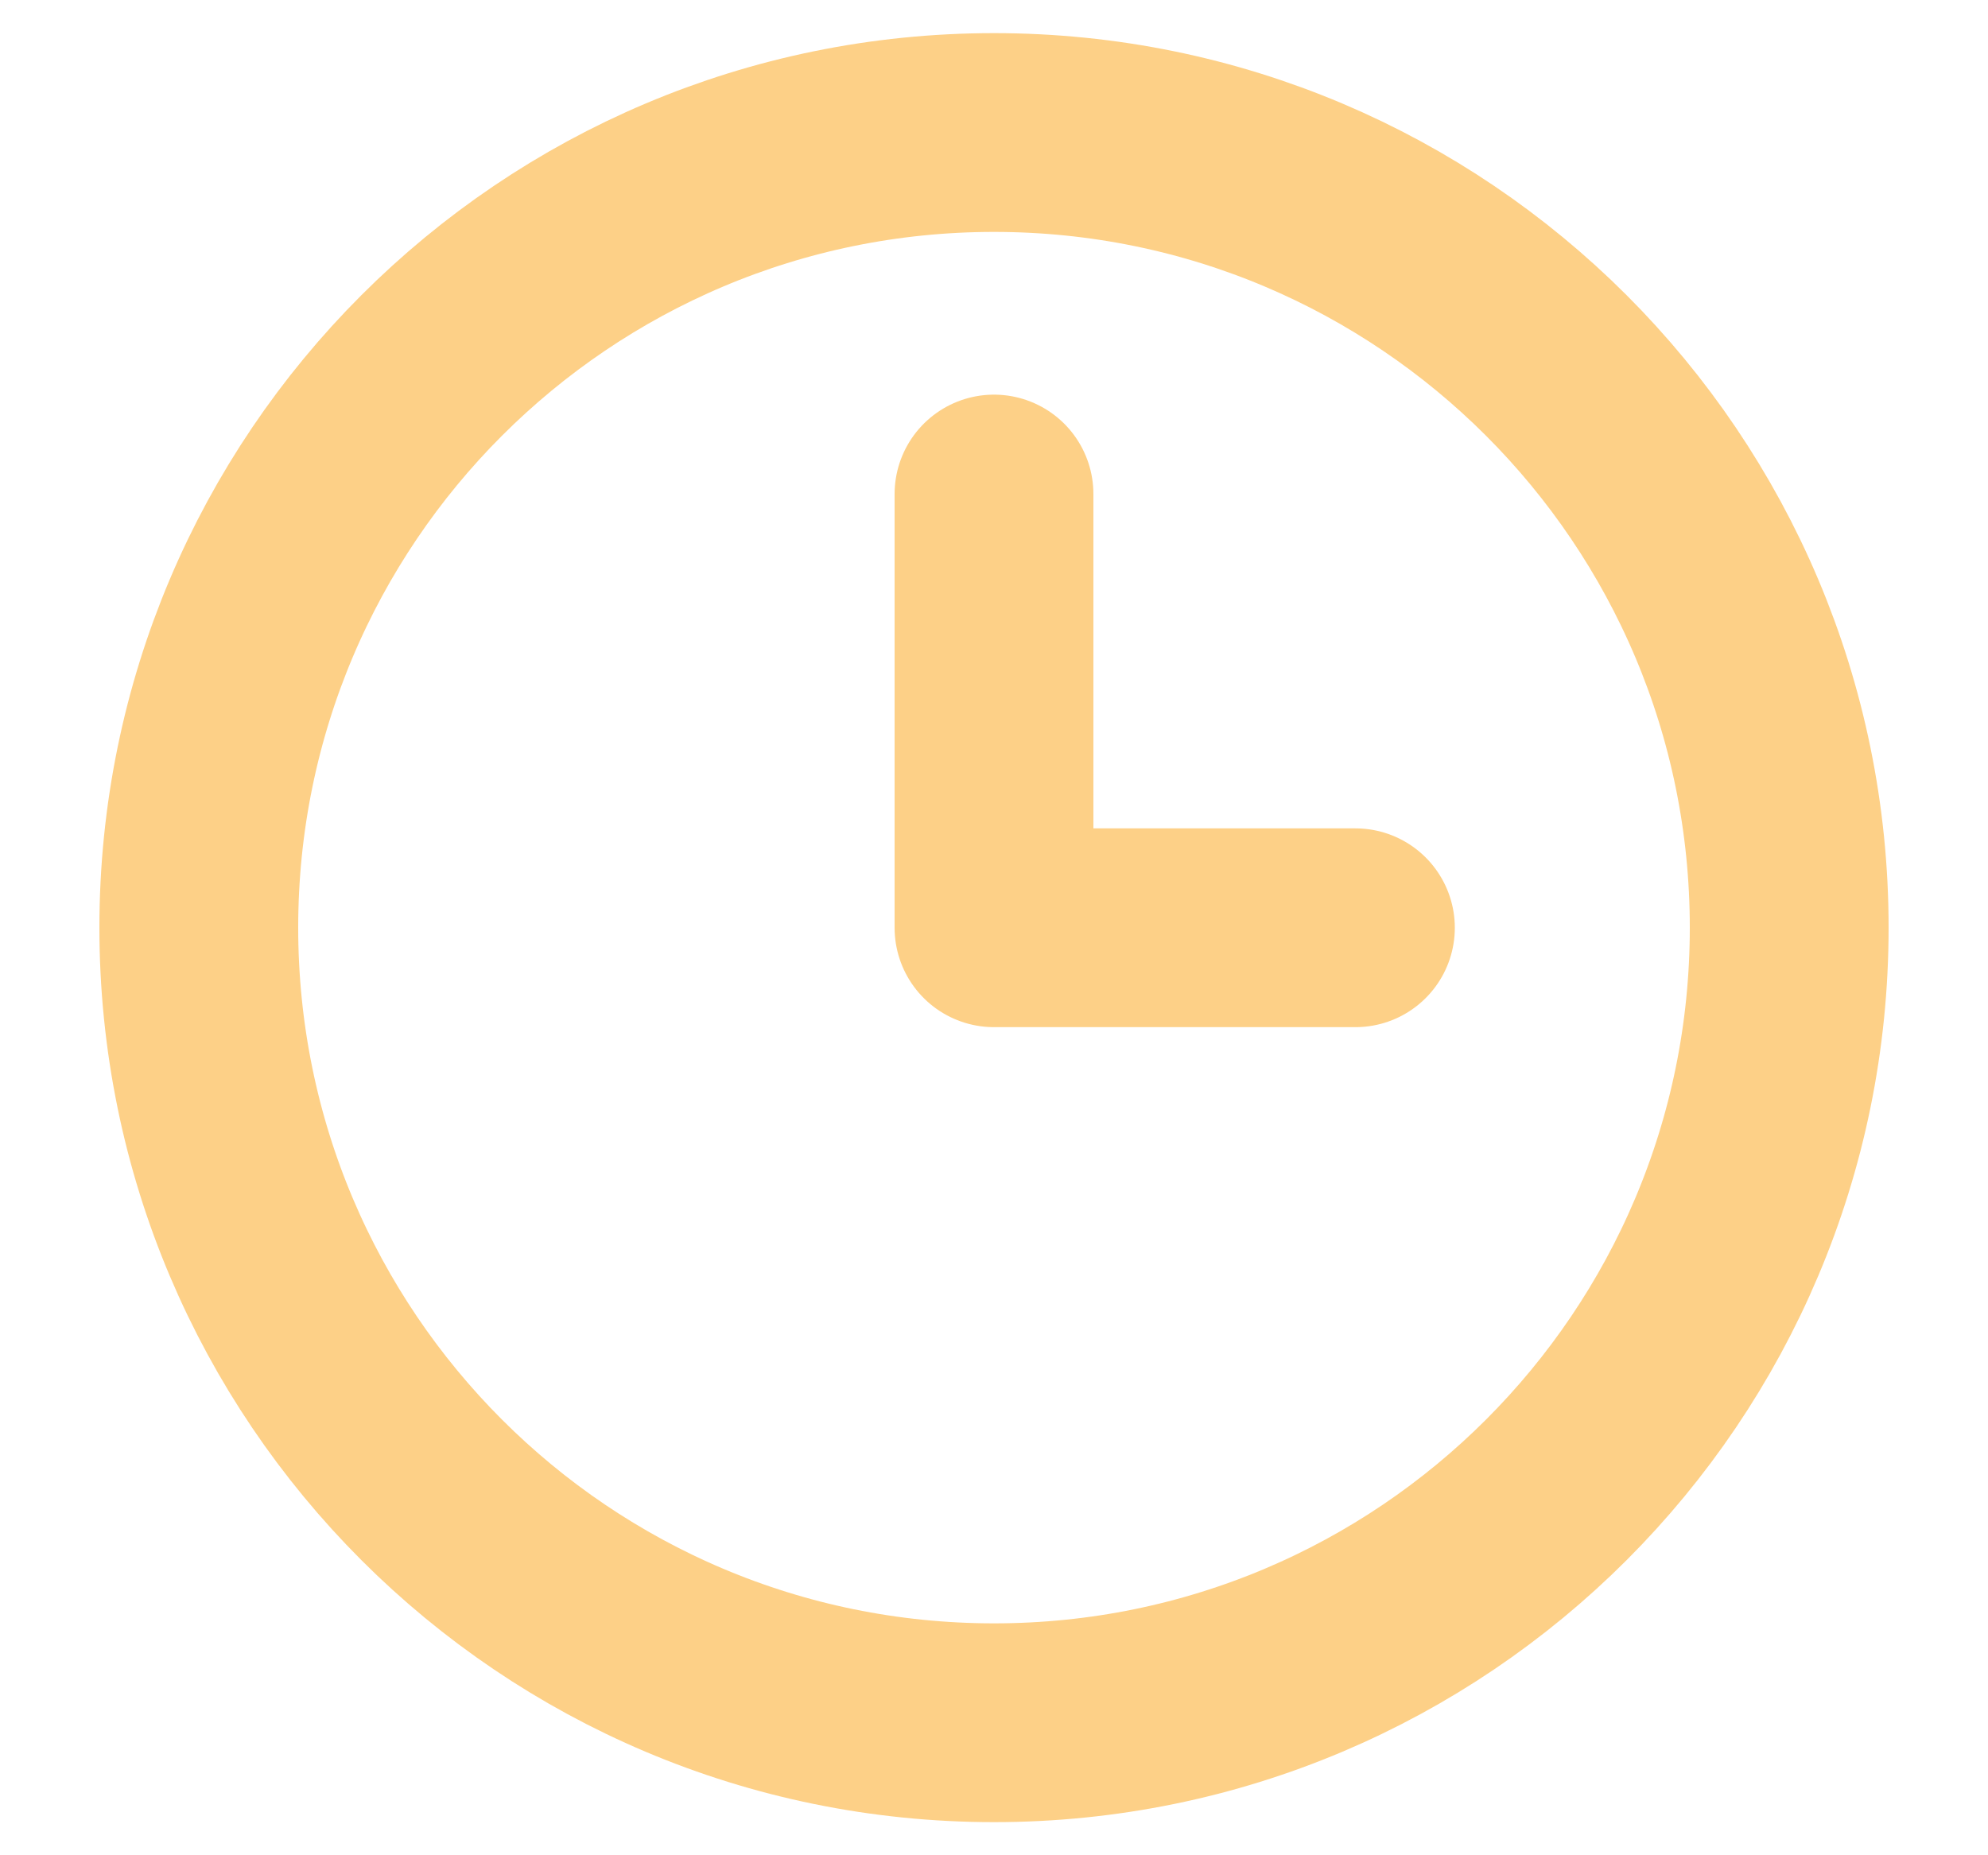 <svg xmlns="http://www.w3.org/2000/svg" width="15" height="14" viewBox="0 0 15 14" fill="none"><path d="M7.5 13C10.814 13 13.5 10.314 13.5 7C13.5 3.687 10.814 1 7.5 1C4.186 1 1.5 3.687 1.5 7C1.5 10.314 4.186 13 7.5 13Z" stroke="#FDD087" stroke-width="1.5" stroke-linecap="round" stroke-linejoin="round"></path><path d="M7.5 3.728V7.001H10.227" stroke="#FDD087" stroke-width="1.5" stroke-linecap="round" stroke-linejoin="round"></path></svg>